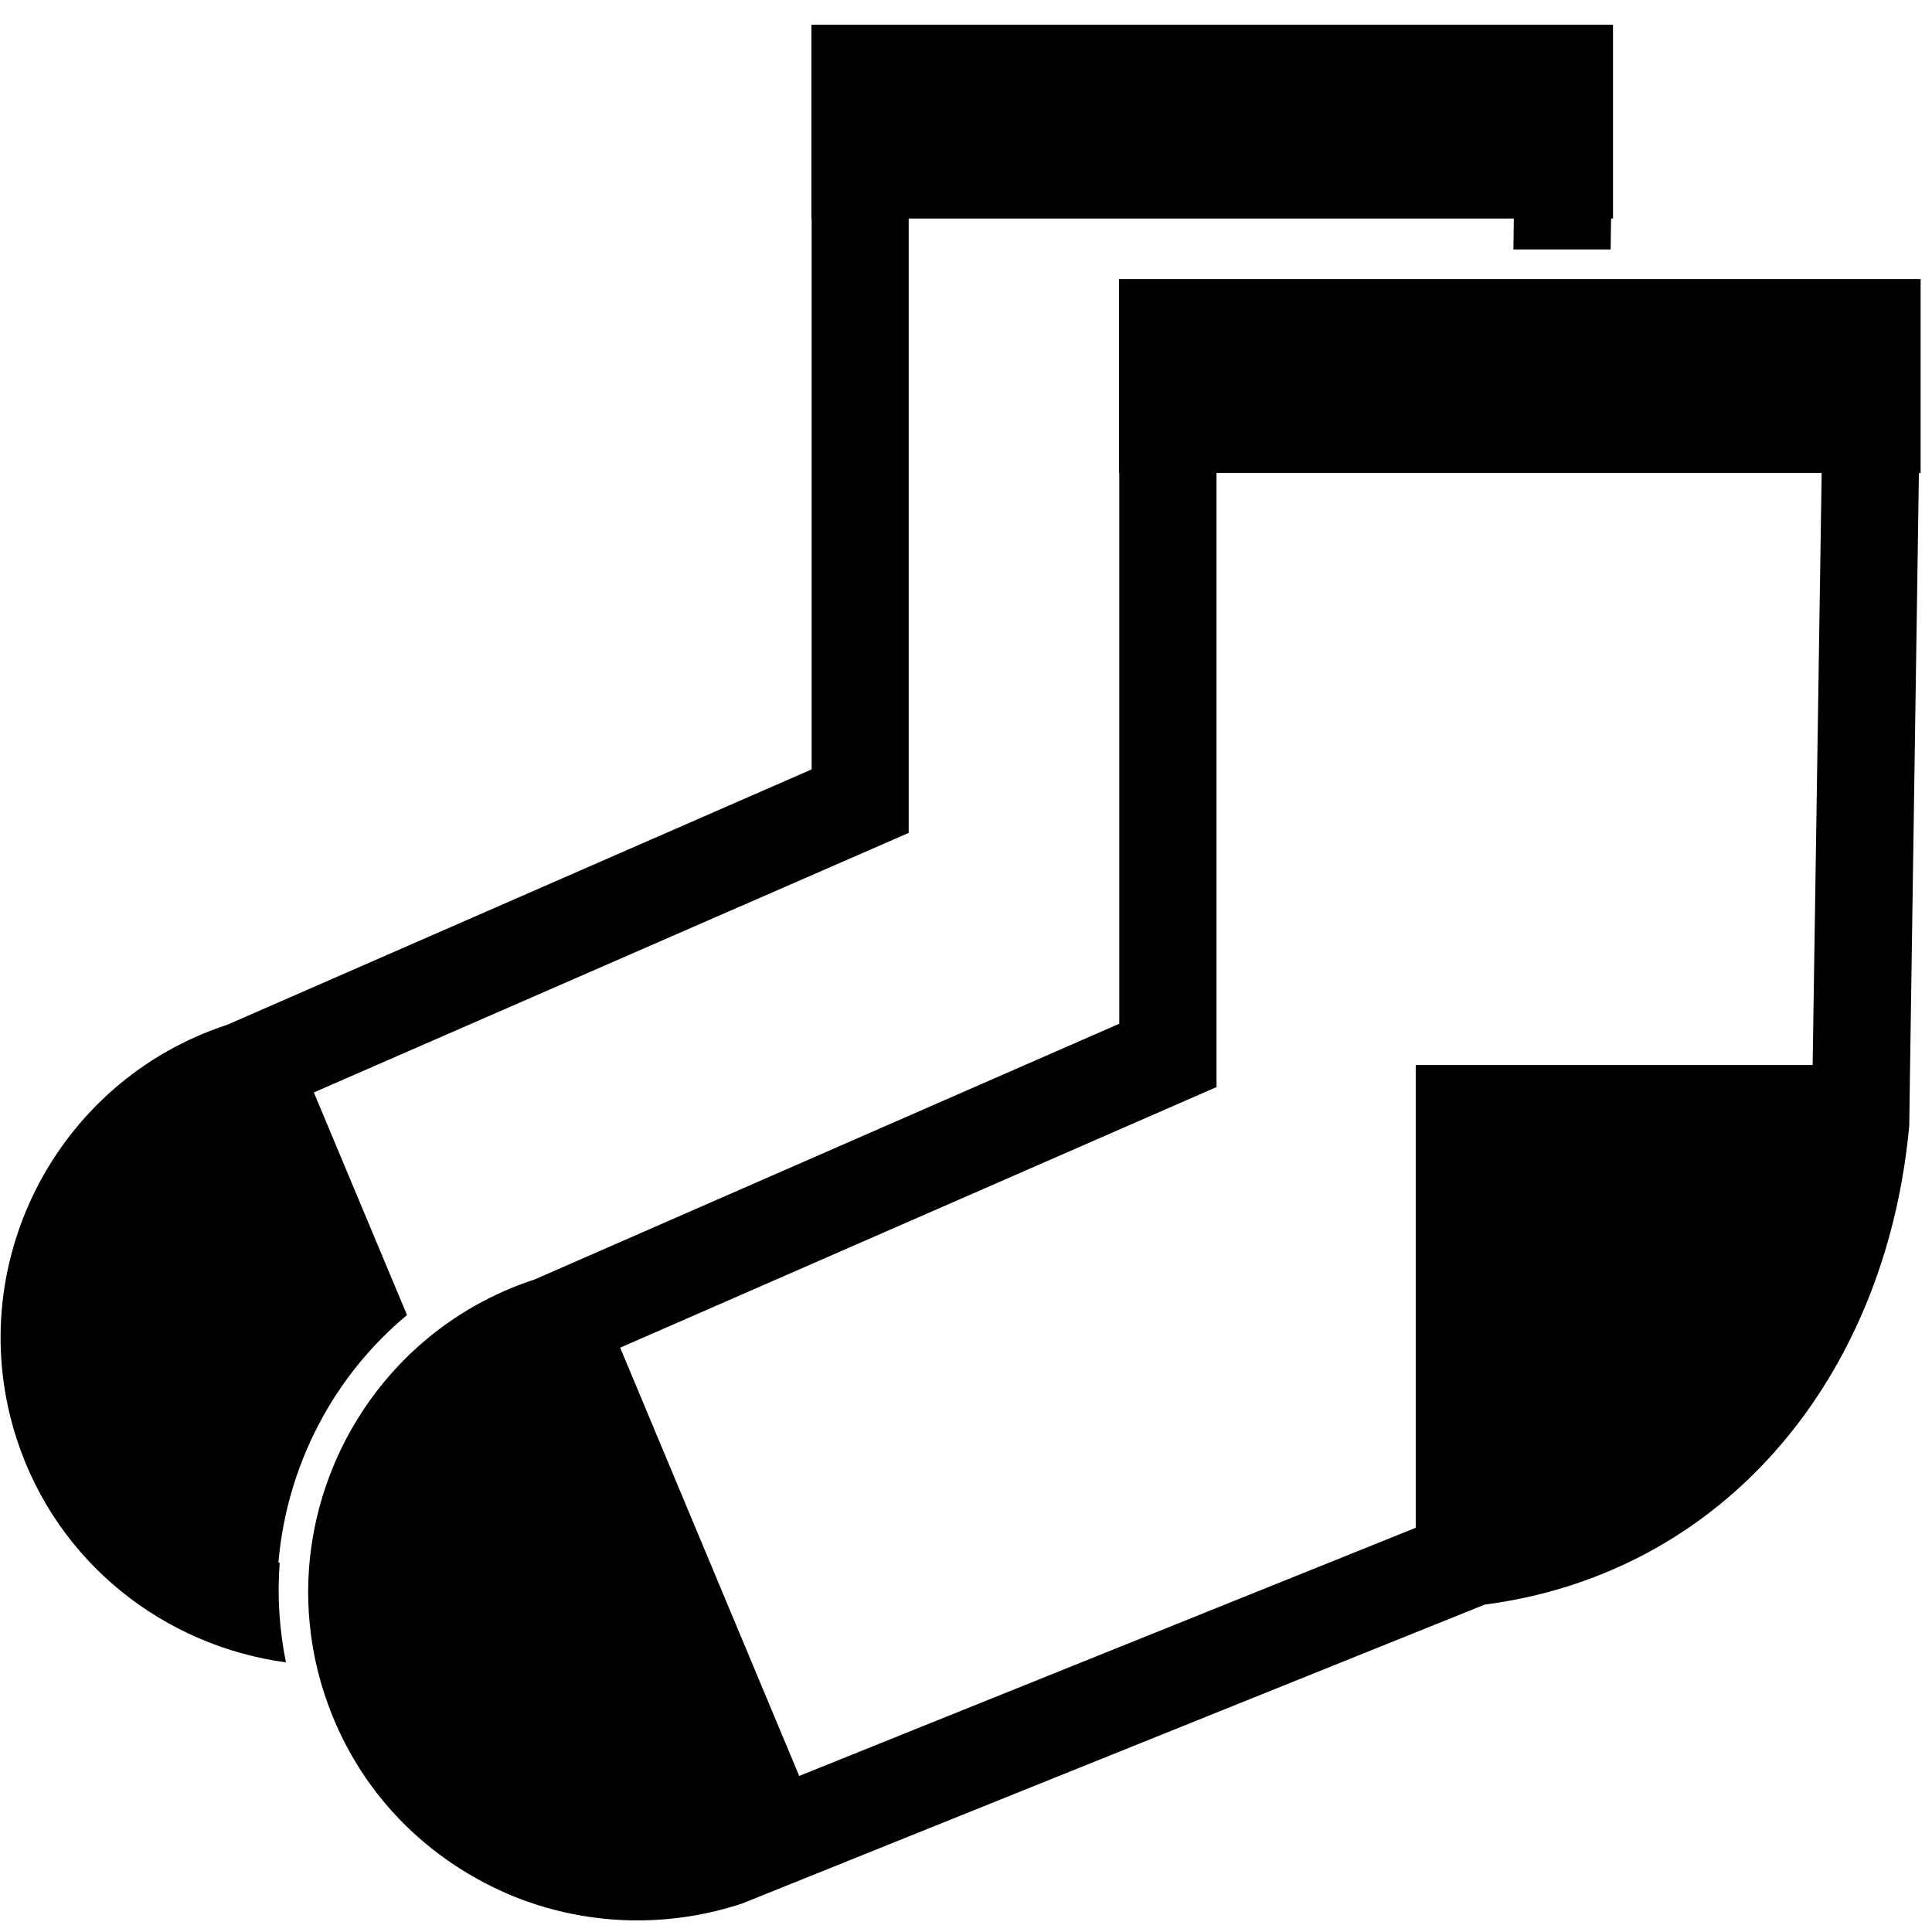 <?xml version="1.0" encoding="utf-8"?>
<!-- Uploaded to: SVG Repo, www.svgrepo.com, Generator: SVG Repo Mixer Tools -->
<svg fill="#000000" height="800px" width="800px" version="1.2" baseProfile="tiny" id="Layer_1" xmlns="http://www.w3.org/2000/svg" xmlns:xlink="http://www.w3.org/1999/xlink"
	  viewBox="-29 -170 900 900" xml:space="preserve">
<path d="M492.3-40v90.4h0.1v256.5L220.1,426c-39.5,12.9-70.1,40.4-88,74.6c-11.9,22.8-18.2,48.6-17.5,75c0.4,14.5,2.8,29.2,7.6,43.7
	c7.4,22.6,19.6,42.4,35.1,58.4c15.2,15.7,33.6,27.9,53.7,36c17.9,7.1,37.2,10.9,56.9,10.9c16.1,0,32.6-2.5,48.9-7.9l345.8-139.2
	C767,563.8,838.6,483.7,857,379.7c1.5-8.3,2.6-16.8,3.4-25.3l0.4-28.3l4.1-275.7h0.8V-6.3v-3h0V-40H492.3z M815.4,326.1H630.5v215.6
	L343.3,657.3l-83.4-199.5l277.8-121.4V50.3h281.9L815.4,326.1z M722.4-158.5v30.7v2.9v56.7h-0.9l-0.2,14.4H676l0.2-14.4H394.3V218
	L117.2,338.9l43.4,103.7c-16.8,14-30.9,31.3-41.3,51.3c-10.4,19.9-16.7,41.8-18.6,64c0.2,0,0.4,0.1,0.6,0.1
	c-1.2,15.5-0.2,31,2.9,46.4C47.5,596.7-2.3,558.1-21.1,500.7c-26.3-80.3,17.6-167,97.9-193.3l272.3-119V-68.1H349v-90.4H722.4z"/>
</svg>